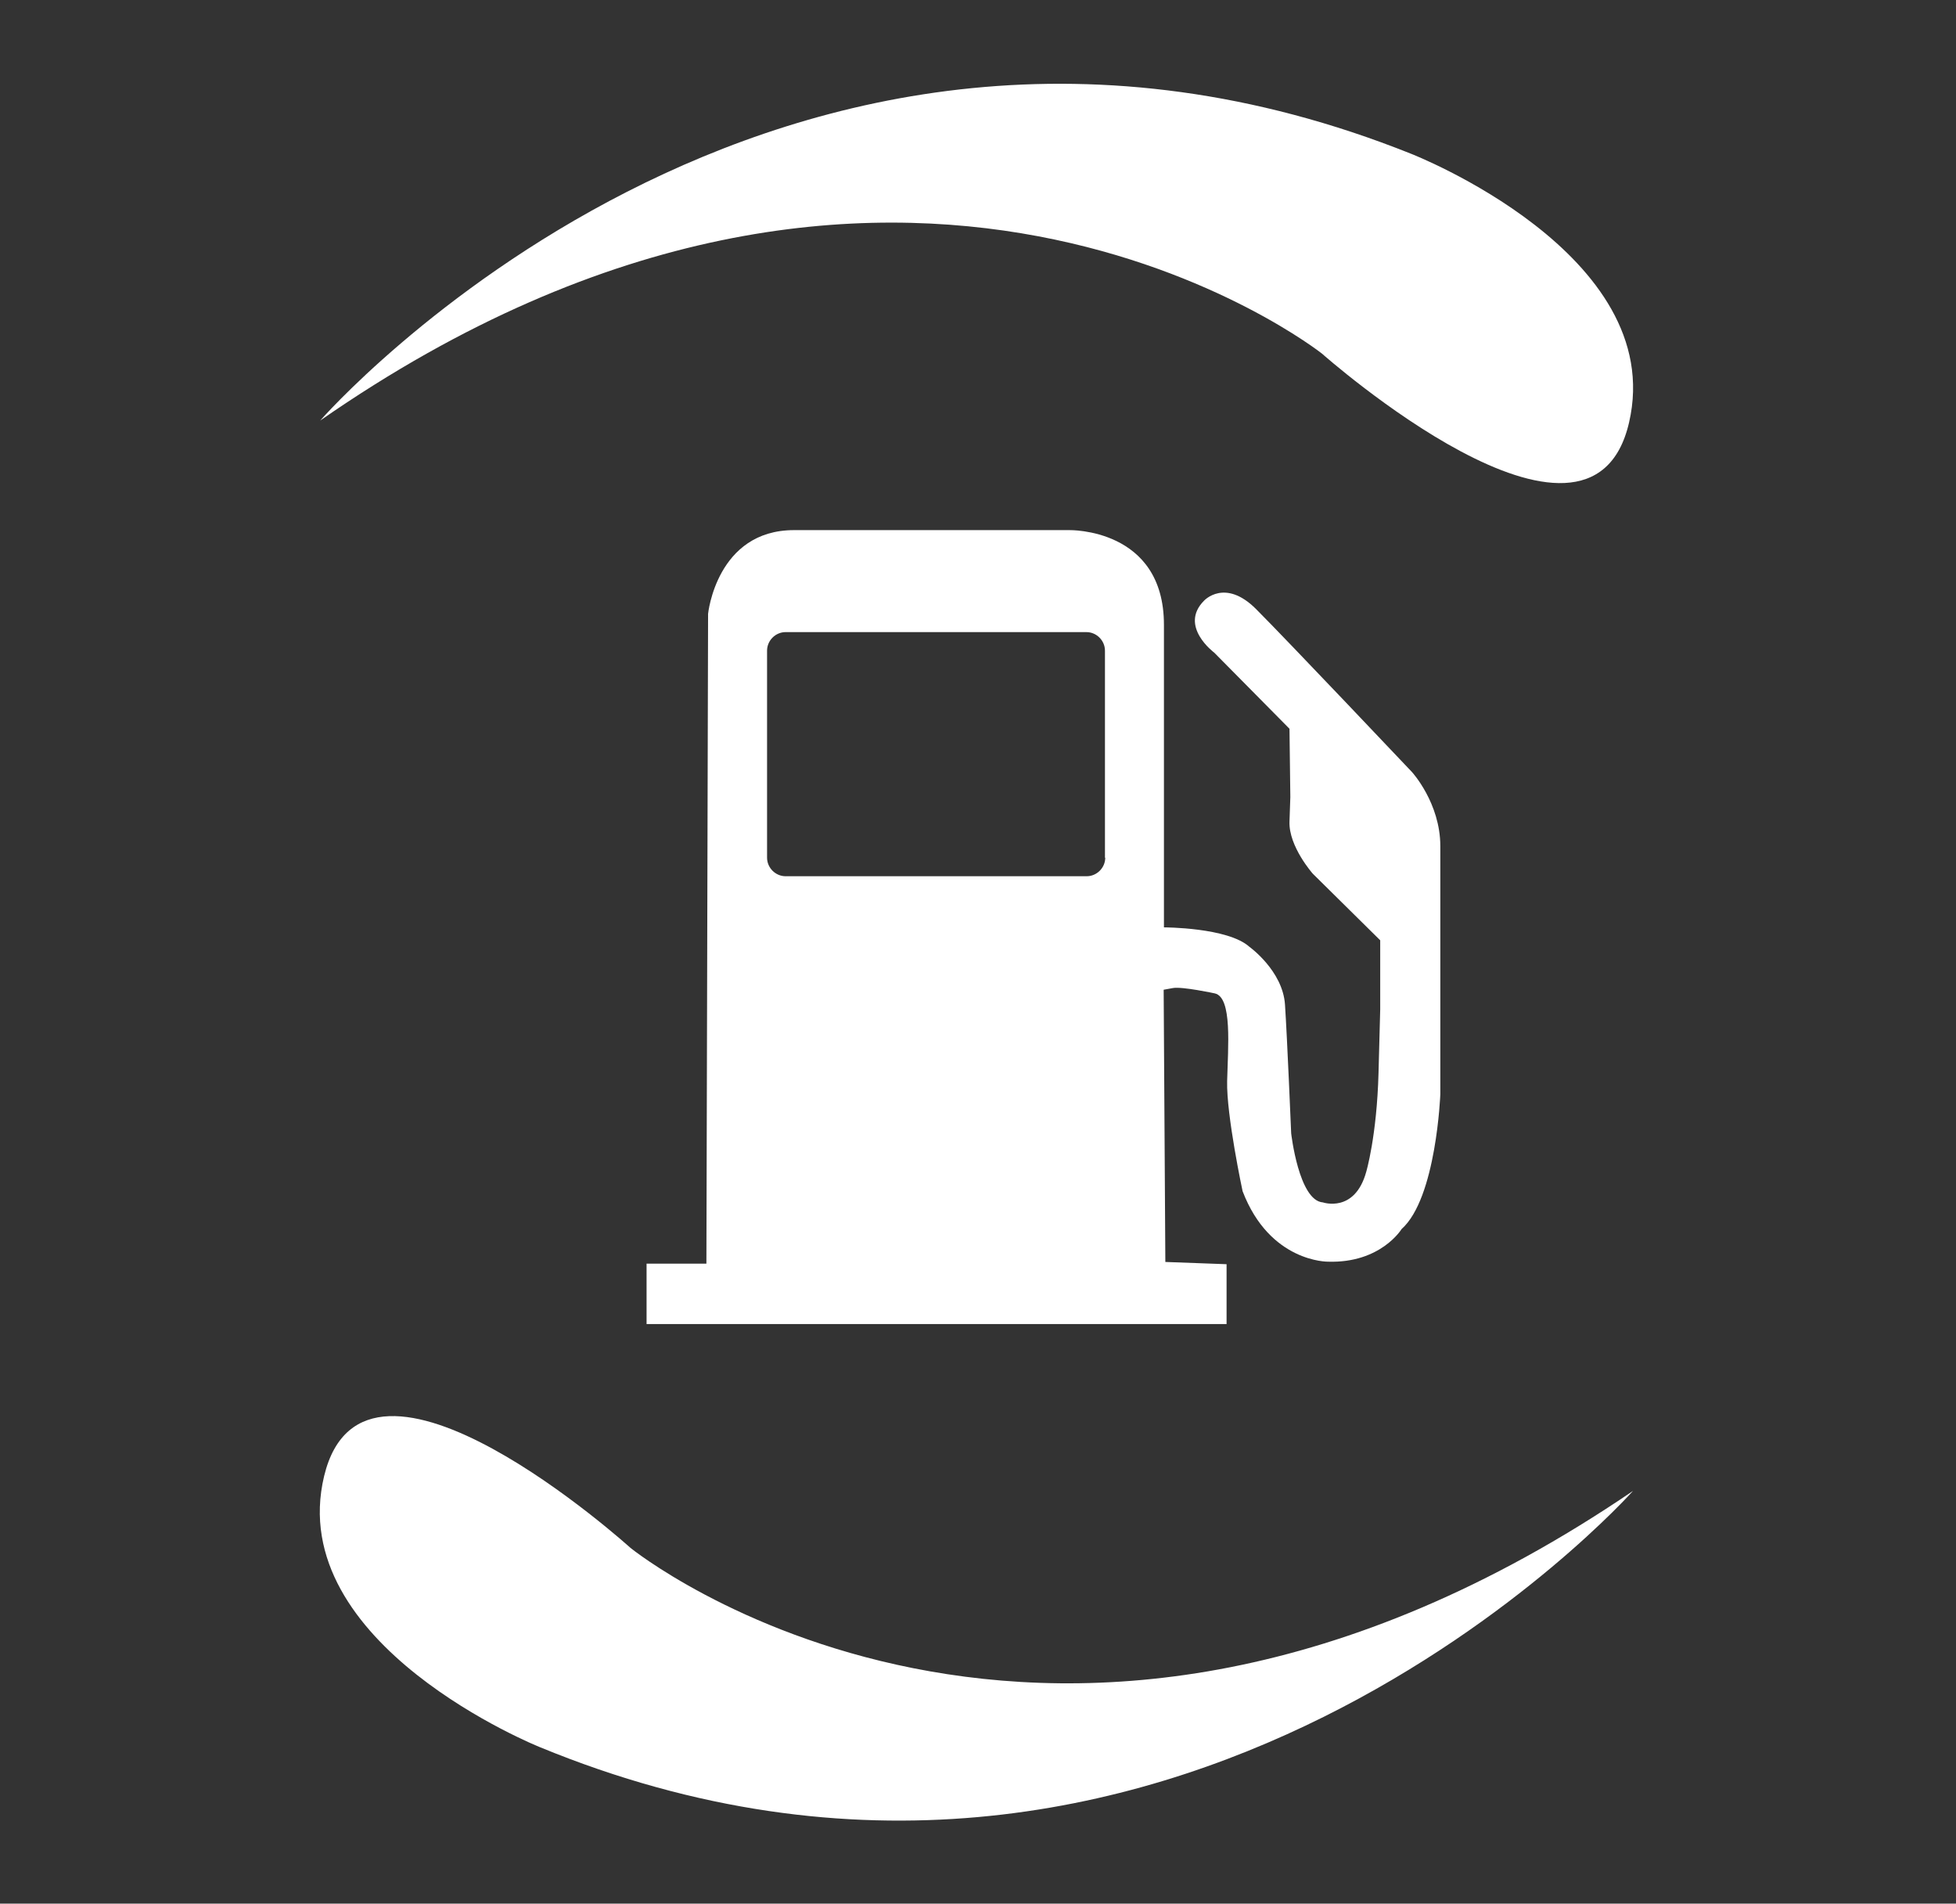 <?xml version="1.0" encoding="utf-8"?>
<!-- Generator: Adobe Illustrator 21.0.2, SVG Export Plug-In . SVG Version: 6.00 Build 0)  -->
<!DOCTYPE svg PUBLIC "-//W3C//DTD SVG 1.1//EN" "http://www.w3.org/Graphics/SVG/1.1/DTD/svg11.dtd">
<svg version="1.1" id="Layer_1" xmlns="http://www.w3.org/2000/svg" xmlns:xlink="http://www.w3.org/1999/xlink" x="0px" y="0px"
	 viewBox="0 0 696.4 677.6" style="enable-background:new 0 0 696.4 677.6;" xml:space="preserve">
<rect x="0" y="0" width="696.4" height="677.6" fill="#333333" stroke="none"/>
<style type="text/css">
	.st0{fill:#FFFFFF;}
</style>
<path class="st0" d="M502.7,274.8c0,0-44.4-46.9-55.5-58s-18.5-3-18.5-3c-9.1,9.1,3.6,18.5,3.6,18.5l26.8,27.1l0.3,24.3
	c0,0,0,0-0.3,8.8c-0.3,8.8,8.3,18.5,8.3,18.5l24,23.7v24.6c0,0,0,0-0.6,22.6c-0.6,22.6-4.4,35.3-4.4,35.3
	C482.3,431.9,471,428,471,428c-8.6-0.6-11.3-24.6-11.3-24.6s-1.4-33.7-2.2-45.8S444.8,337,444.8,337c-7.7-6.9-30.4-6.9-30.4-6.9
	s0-73.2,0-107.7c0-34.5-33.7-33.7-33.7-33.7s-70.4,0-98,0s-30.6,29.8-30.6,29.8l-0.6,231.3h-21.3v21.5h206.5v-21.3l-21.8-0.8
	l-0.6-96.9c0,0,0,0,3.3-0.6c3.3-0.6,14.9,1.9,14.9,1.9c6.3,1.4,4.7,19,4.4,31.2c-0.3,12.1,5.5,39.2,5.5,39.2
	c9.7,25.4,30.4,25.1,30.4,25.1c18.8,0.6,26.2-11.6,26.2-11.6c12.4-11,13.8-48,13.8-48s0-72.9,0-88.3S502.7,274.8,502.7,274.8z
	 M393.5,305.3c0,3.6-3,6.6-6.6,6.6H279.7c-3.6,0-6.6-3-6.6-6.6v-73.7c0-3.6,3-6.6,6.6-6.6h107.1c3.6,0,6.6,3,6.6,6.6V305.3z"/>
<path class="st0" d="M581.4,530.7c0,0-163.8,184-389.2,91.2c0,0-91.2-36.5-76.8-96.5c14.5-60,109.1,25.6,109.1,25.6
	S373.9,671.9,581.4,530.7z"/>
<path class="st0" d="M114,149.7c0,0,161.9-185.5,388.3-95c0,0,91.6,35.6,77.7,95.7s-109.3-24.5-109.3-24.5S320.1,6.5,114,149.7z"/>
</svg>
